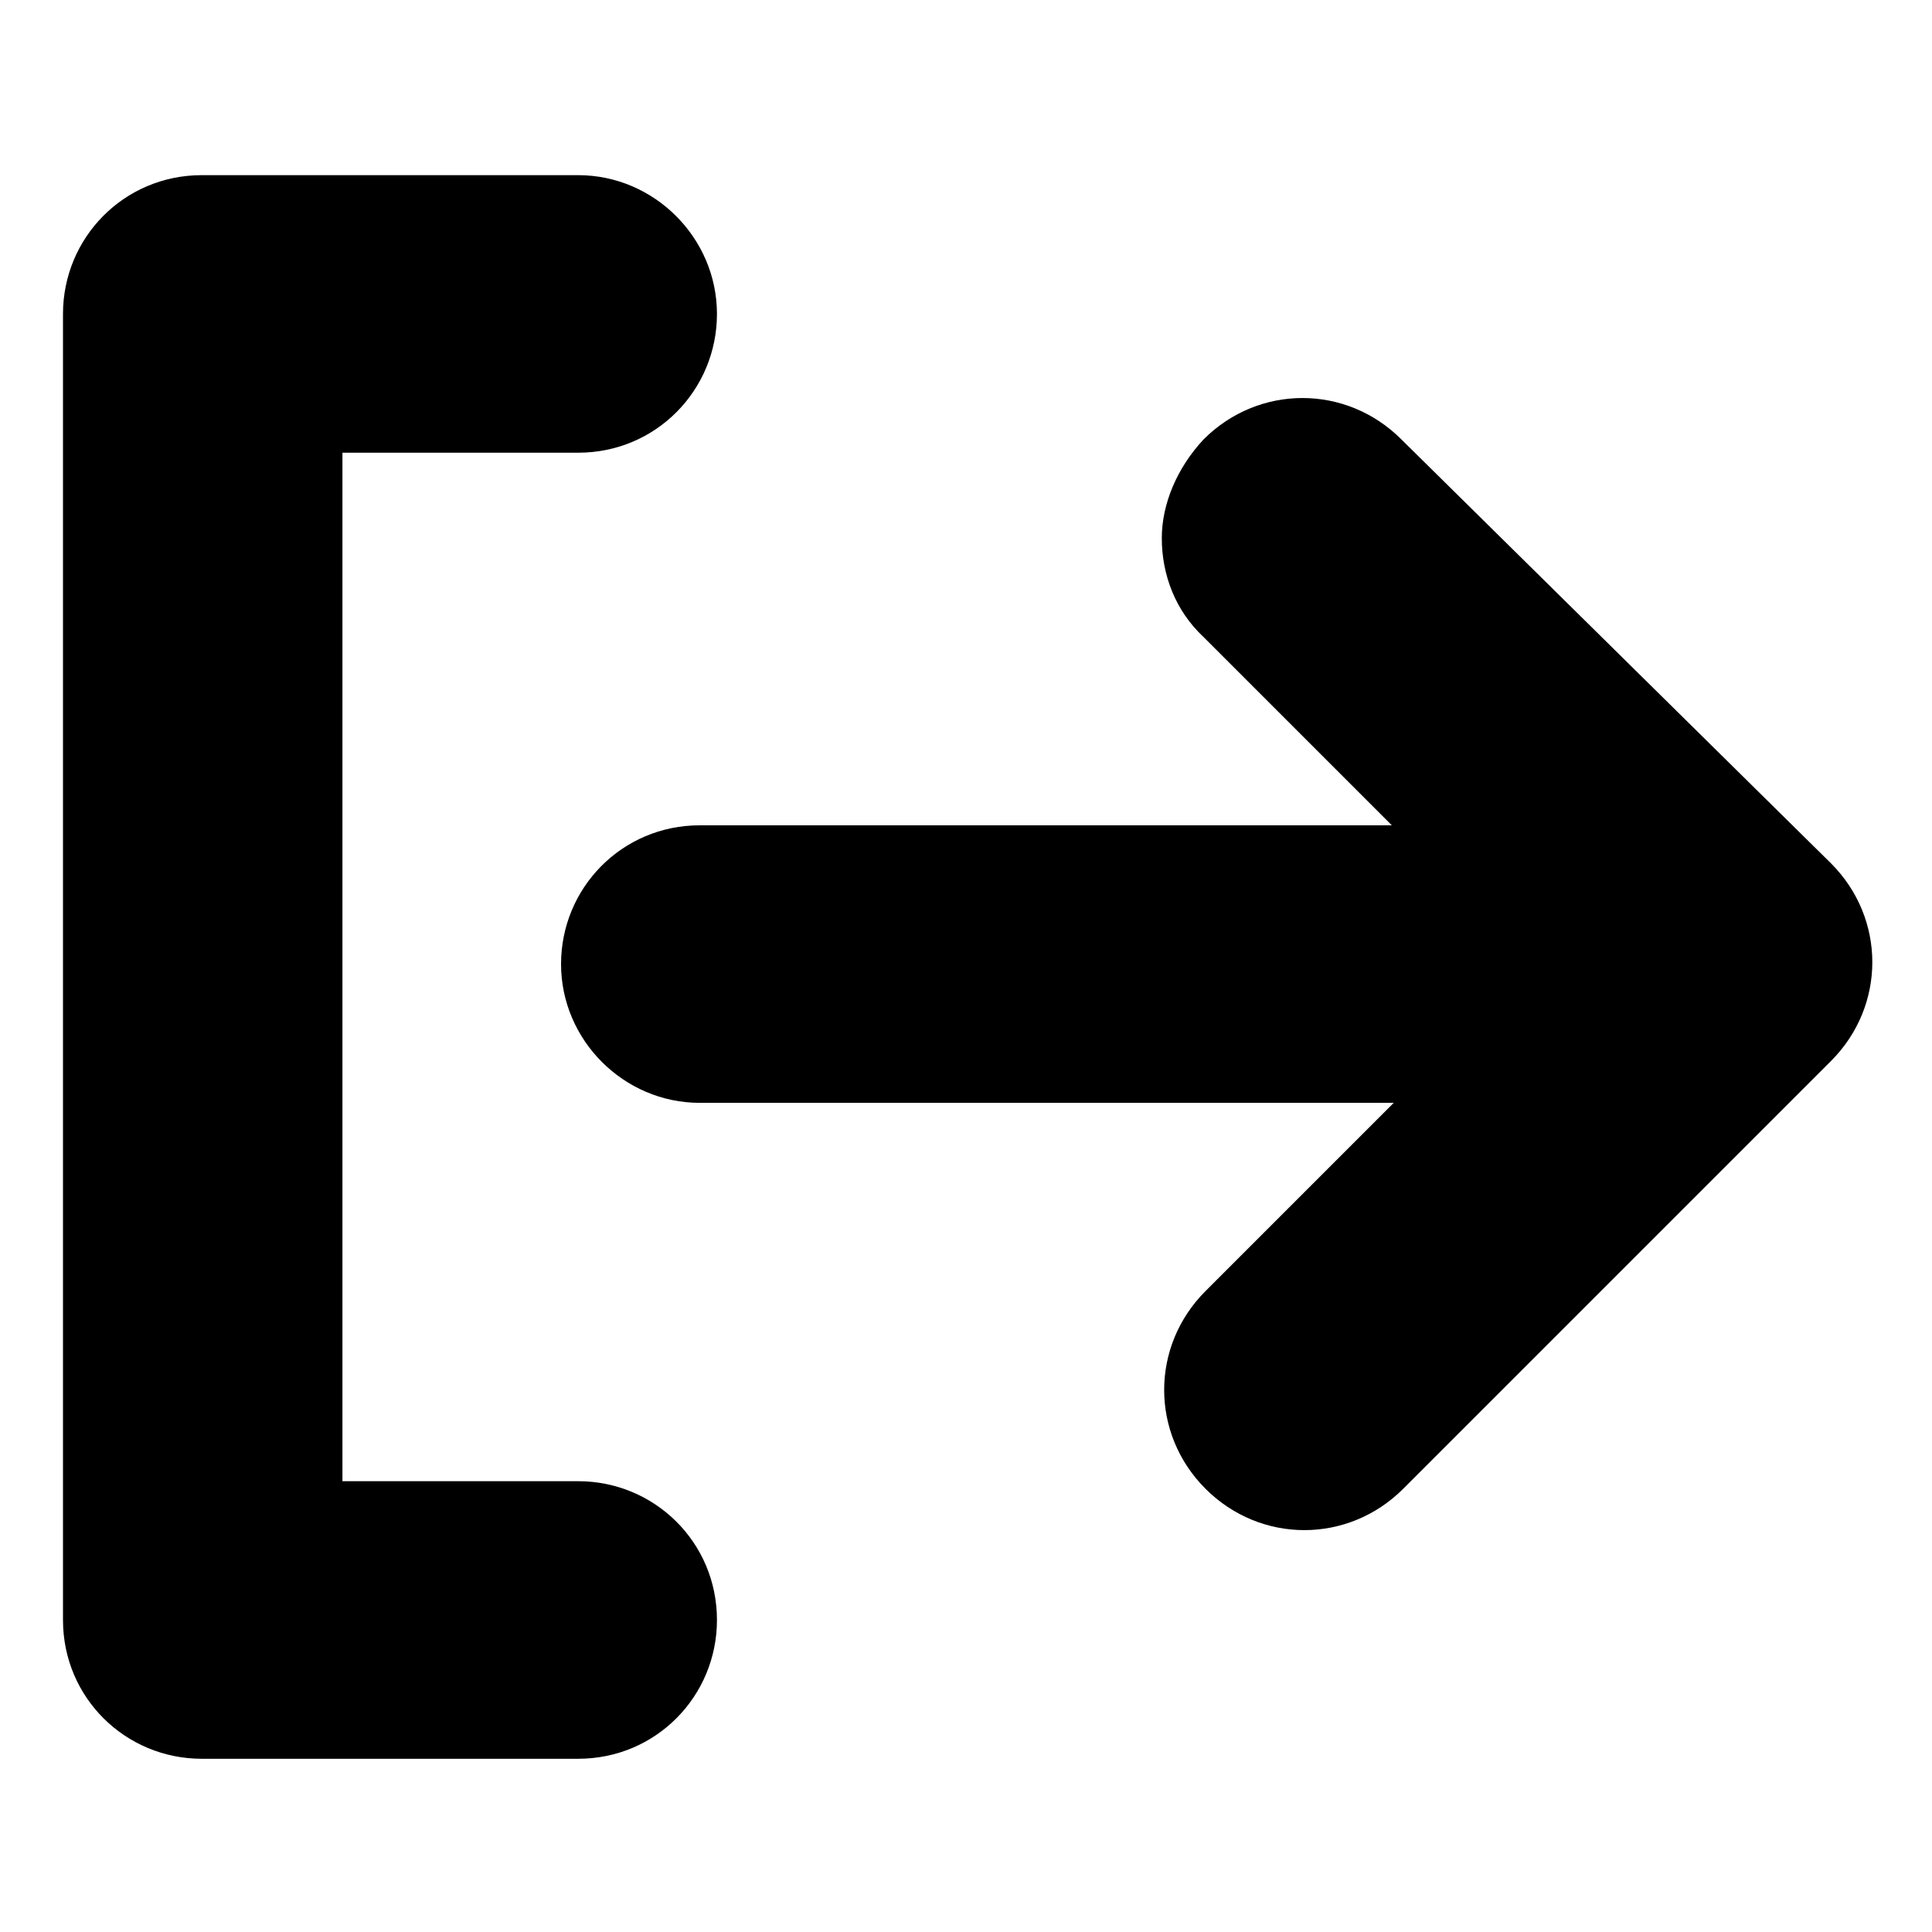 <?xml version="1.0" encoding="UTF-8"?>
<!-- Uploaded to: SVG Repo, www.svgrepo.com, Generator: SVG Repo Mixer Tools -->
<svg fill="#000000" width="800px" height="800px" version="1.1" viewBox="144 144 512 512" xmlns="http://www.w3.org/2000/svg">
 <g>
  <path d="m451.89 286.64c0 9.574 3.527 19.145 11.082 26.199l49.879 49.879-183.39-0.004c-20.656 0-36.777 16.625-36.777 36.777 0 20.152 16.625 36.777 36.777 36.777h183.89l-49.879 49.879c-14.609 14.609-14.609 37.785 0 52.395 14.609 14.609 37.785 14.609 52.395 0l113.36-113.36c14.609-14.609 14.609-37.785 0-52.395l-113.86-112.35c-14.609-14.609-37.785-14.609-52.395 0-7.055 7.559-11.086 17.133-11.086 26.199z"/>
  <path d="m334 573.31c0-20.656-16.625-36.777-36.777-36.777h-62.473v-272.56h62.473c20.656 0 36.777-16.625 36.777-36.777s-16.625-36.777-36.777-36.777h-99.754c-20.656 0-36.777 16.625-36.777 36.777v346.12c0 20.656 16.625 36.777 36.777 36.777h99.754c20.656 0 36.777-16.625 36.777-36.777z"/>
 </g>
</svg>